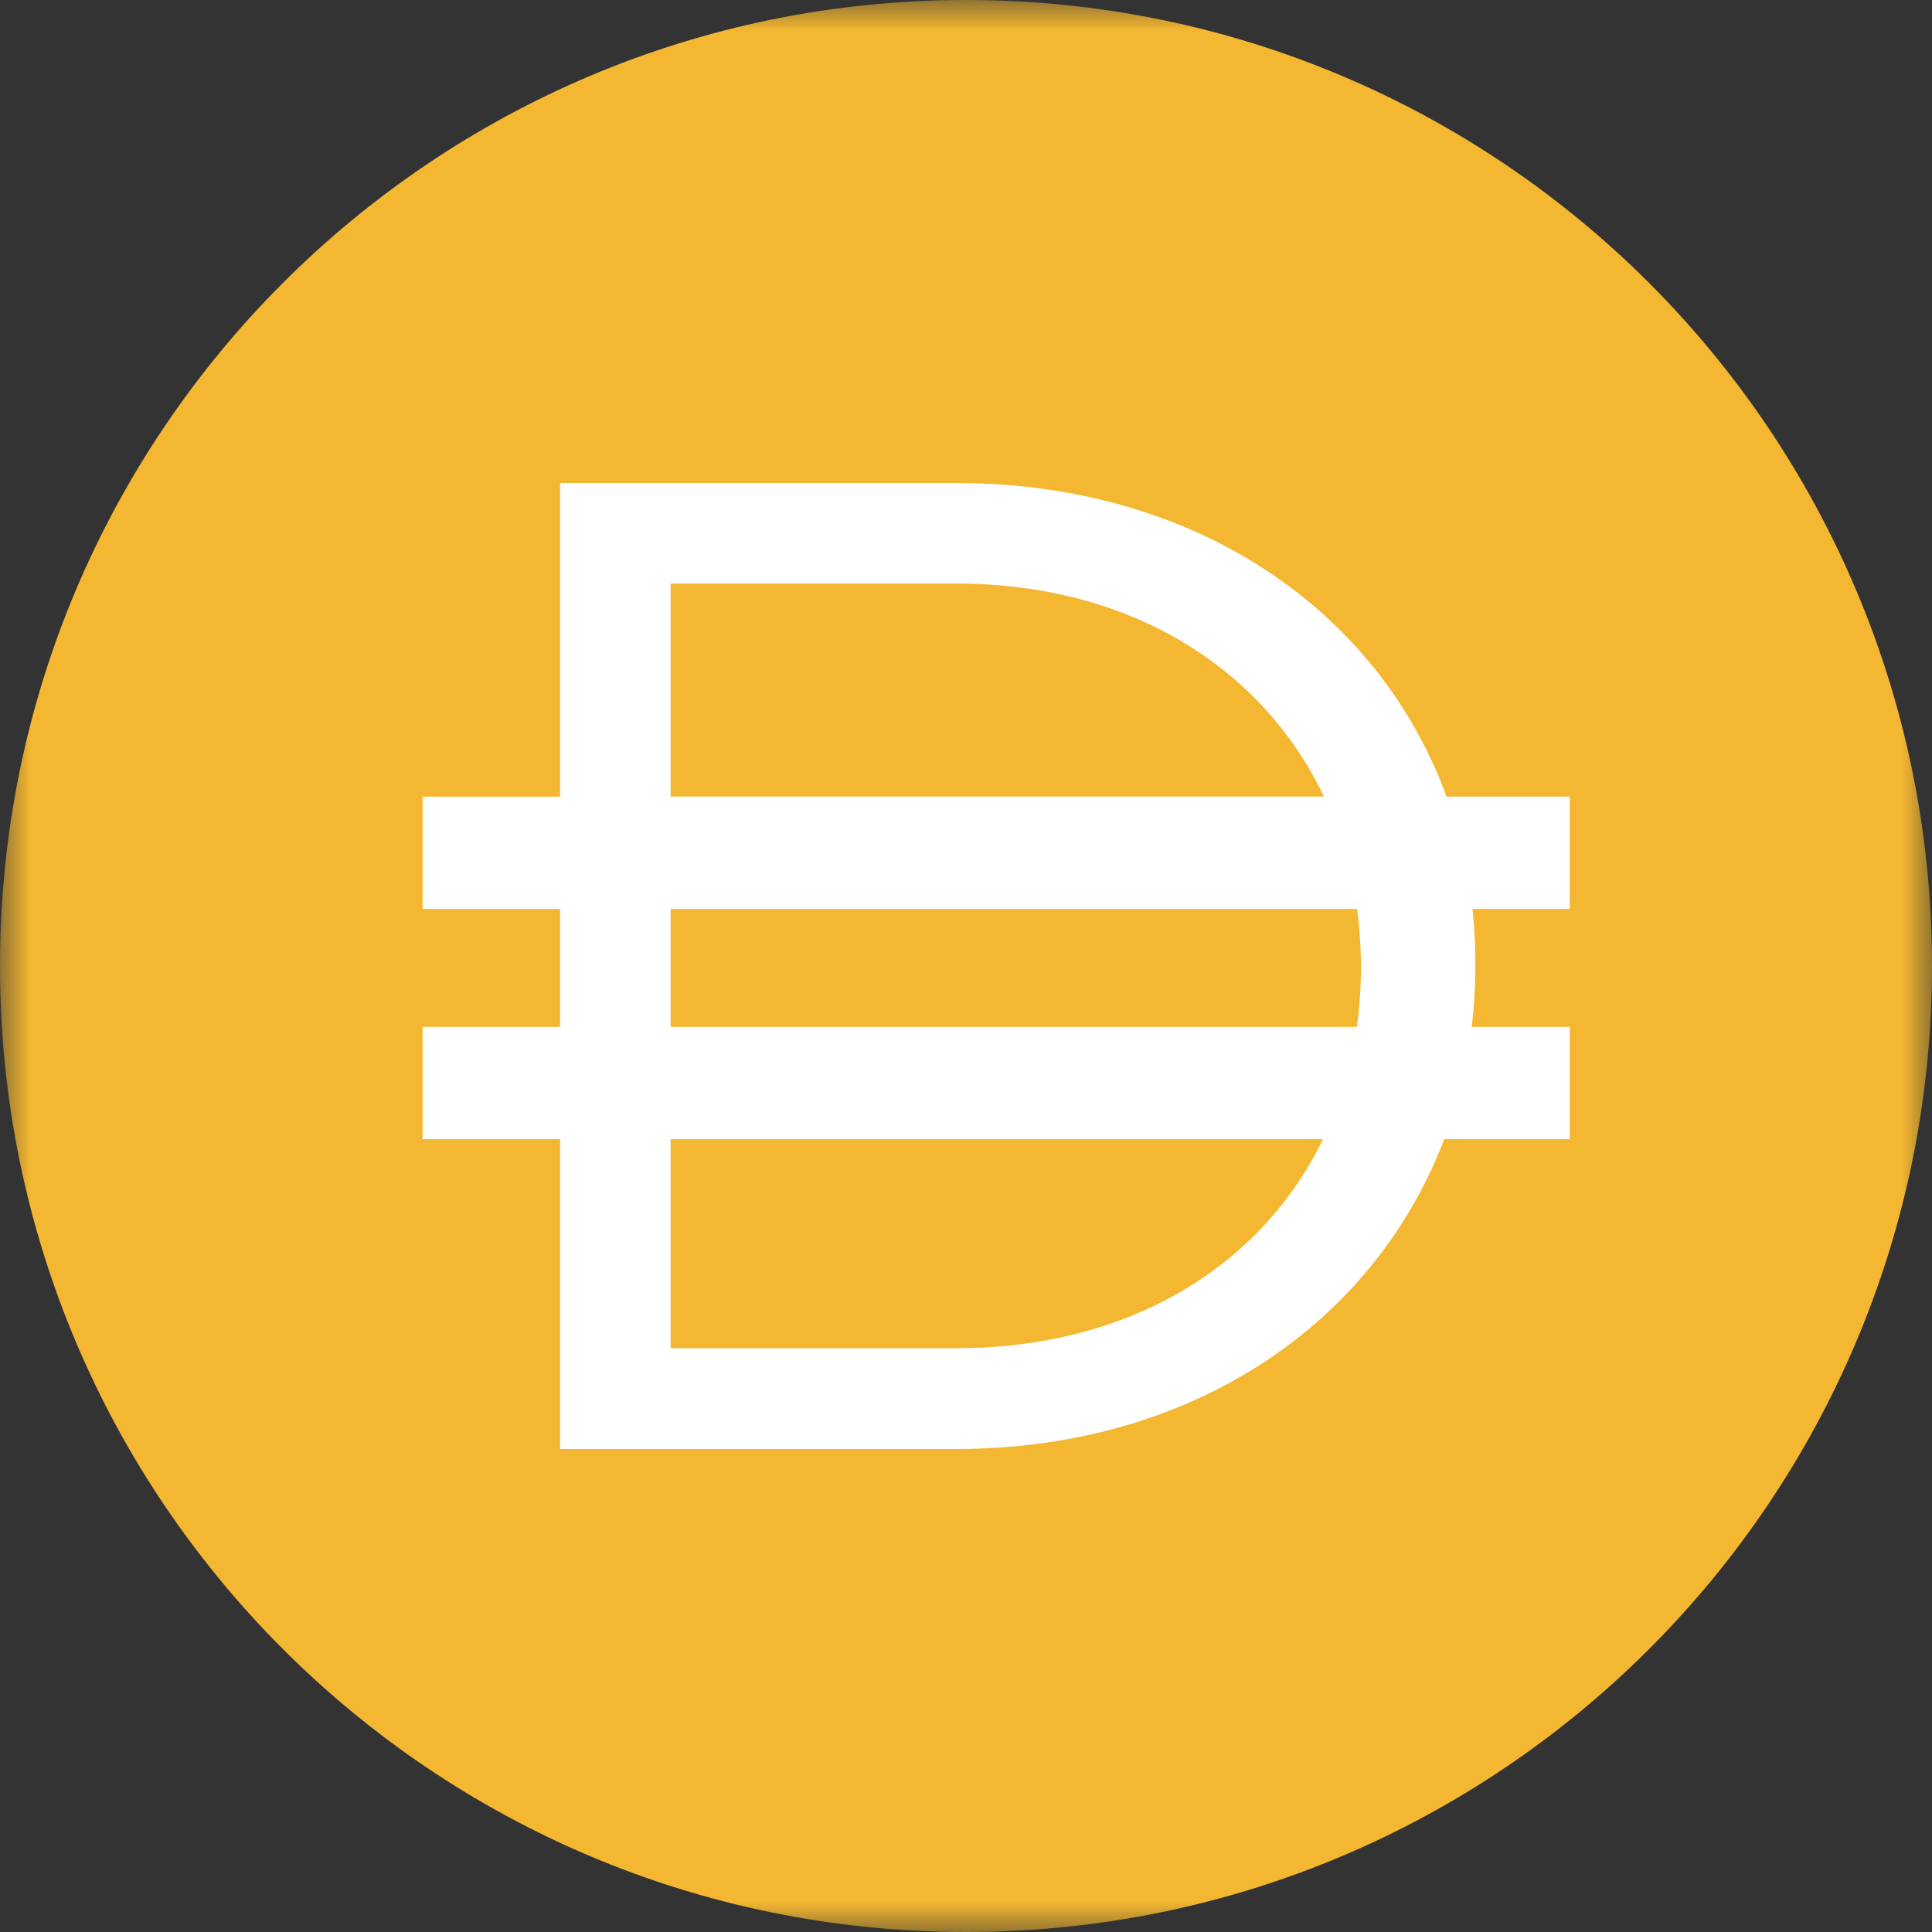 <svg width="32" height="32" viewBox="0 0 32 32" fill="none" xmlns="http://www.w3.org/2000/svg">
<rect x="0" y="0" width="32" height="32" fill="#333333" stroke="none"/>
<g clip-path="url(#clip0_369_287)">
<mask id="mask0_369_287" style="mask-type:luminance" maskUnits="userSpaceOnUse" x="0" y="0" width="32" height="32">
<path d="M32 0H0V32H32V0Z" fill="white"/>
</mask>
<g mask="url(#mask0_369_287)">
<path d="M16 32C24.837 32 32 24.837 32 16C32 7.163 24.837 0 16 0C7.163 0 0 7.163 0 16C0 24.837 7.163 32 16 32Z" fill="#F4B731"/>
<path fill-rule="evenodd" clip-rule="evenodd" d="M9.277 8H15.829C19.814 8 22.835 10.116 23.959 13.194H26V15.055H24.389C24.42 15.349 24.436 15.649 24.436 15.953V15.999C24.436 16.341 24.416 16.679 24.376 17.009H26V18.869H23.92C22.767 21.905 19.77 24 15.83 24H9.277V18.869H7V17.009H9.277V15.055H7V13.195H9.277V8ZM11.108 18.869V22.331H15.828C18.742 22.331 20.906 20.944 21.913 18.869H11.108ZM22.474 17.009H11.108V15.055H22.478C22.519 15.362 22.541 15.677 22.541 15.999V16.044C22.541 16.373 22.518 16.694 22.474 17.008V17.009ZM15.83 9.665C18.756 9.665 20.927 11.089 21.928 13.193H11.108V9.666H15.828L15.83 9.665Z" fill="white"/>
</g>
</g>
<defs>
<clipPath id="clip0_369_287">
<rect width="32" height="32" fill="white"/>
</clipPath>
</defs>
</svg>
